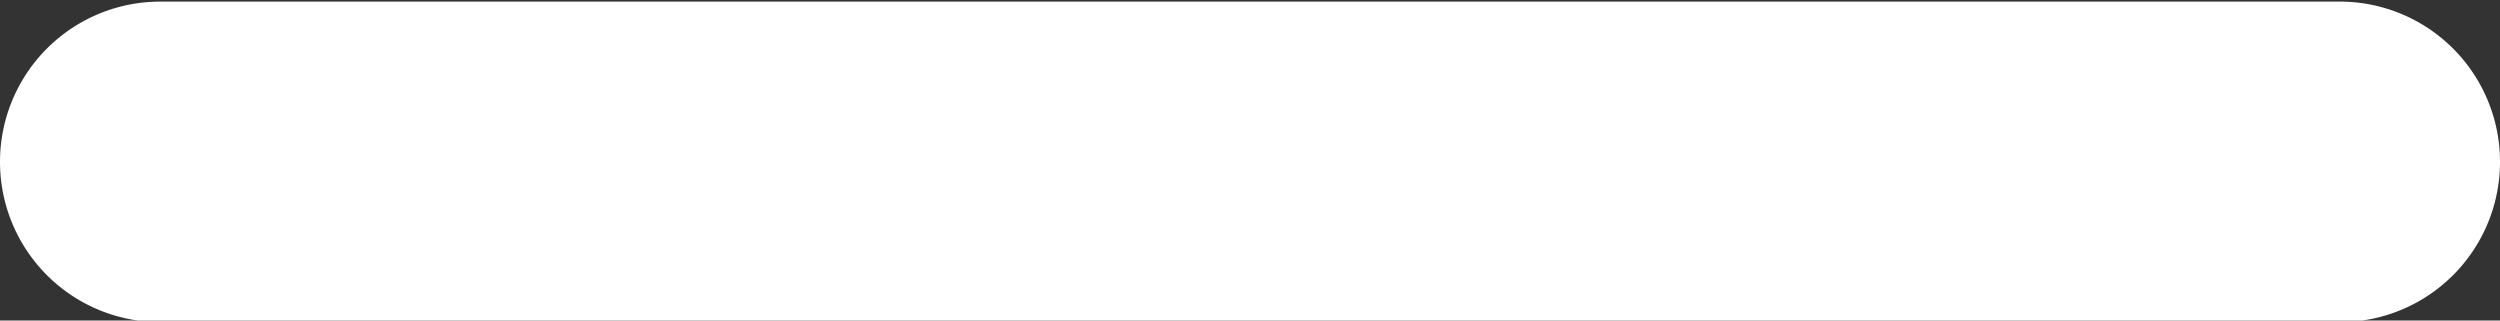 <svg id="Laag_1" data-name="Laag 1" xmlns="http://www.w3.org/2000/svg" viewBox="0 0 15.6 2"><rect x="0" y="0" width="15.6" height="2" fill="#333333" stroke="none"/><defs><style>.cls-1{fill:#fff;}</style></defs><path id="min_teken_icon" data-name="min teken icon" class="cls-1" d="M56.82,51H43.22a1,1,0,0,1,0-2h13.6a1,1,0,0,1,0,2Z" transform="translate(-42.22 -48.99)"/></svg>